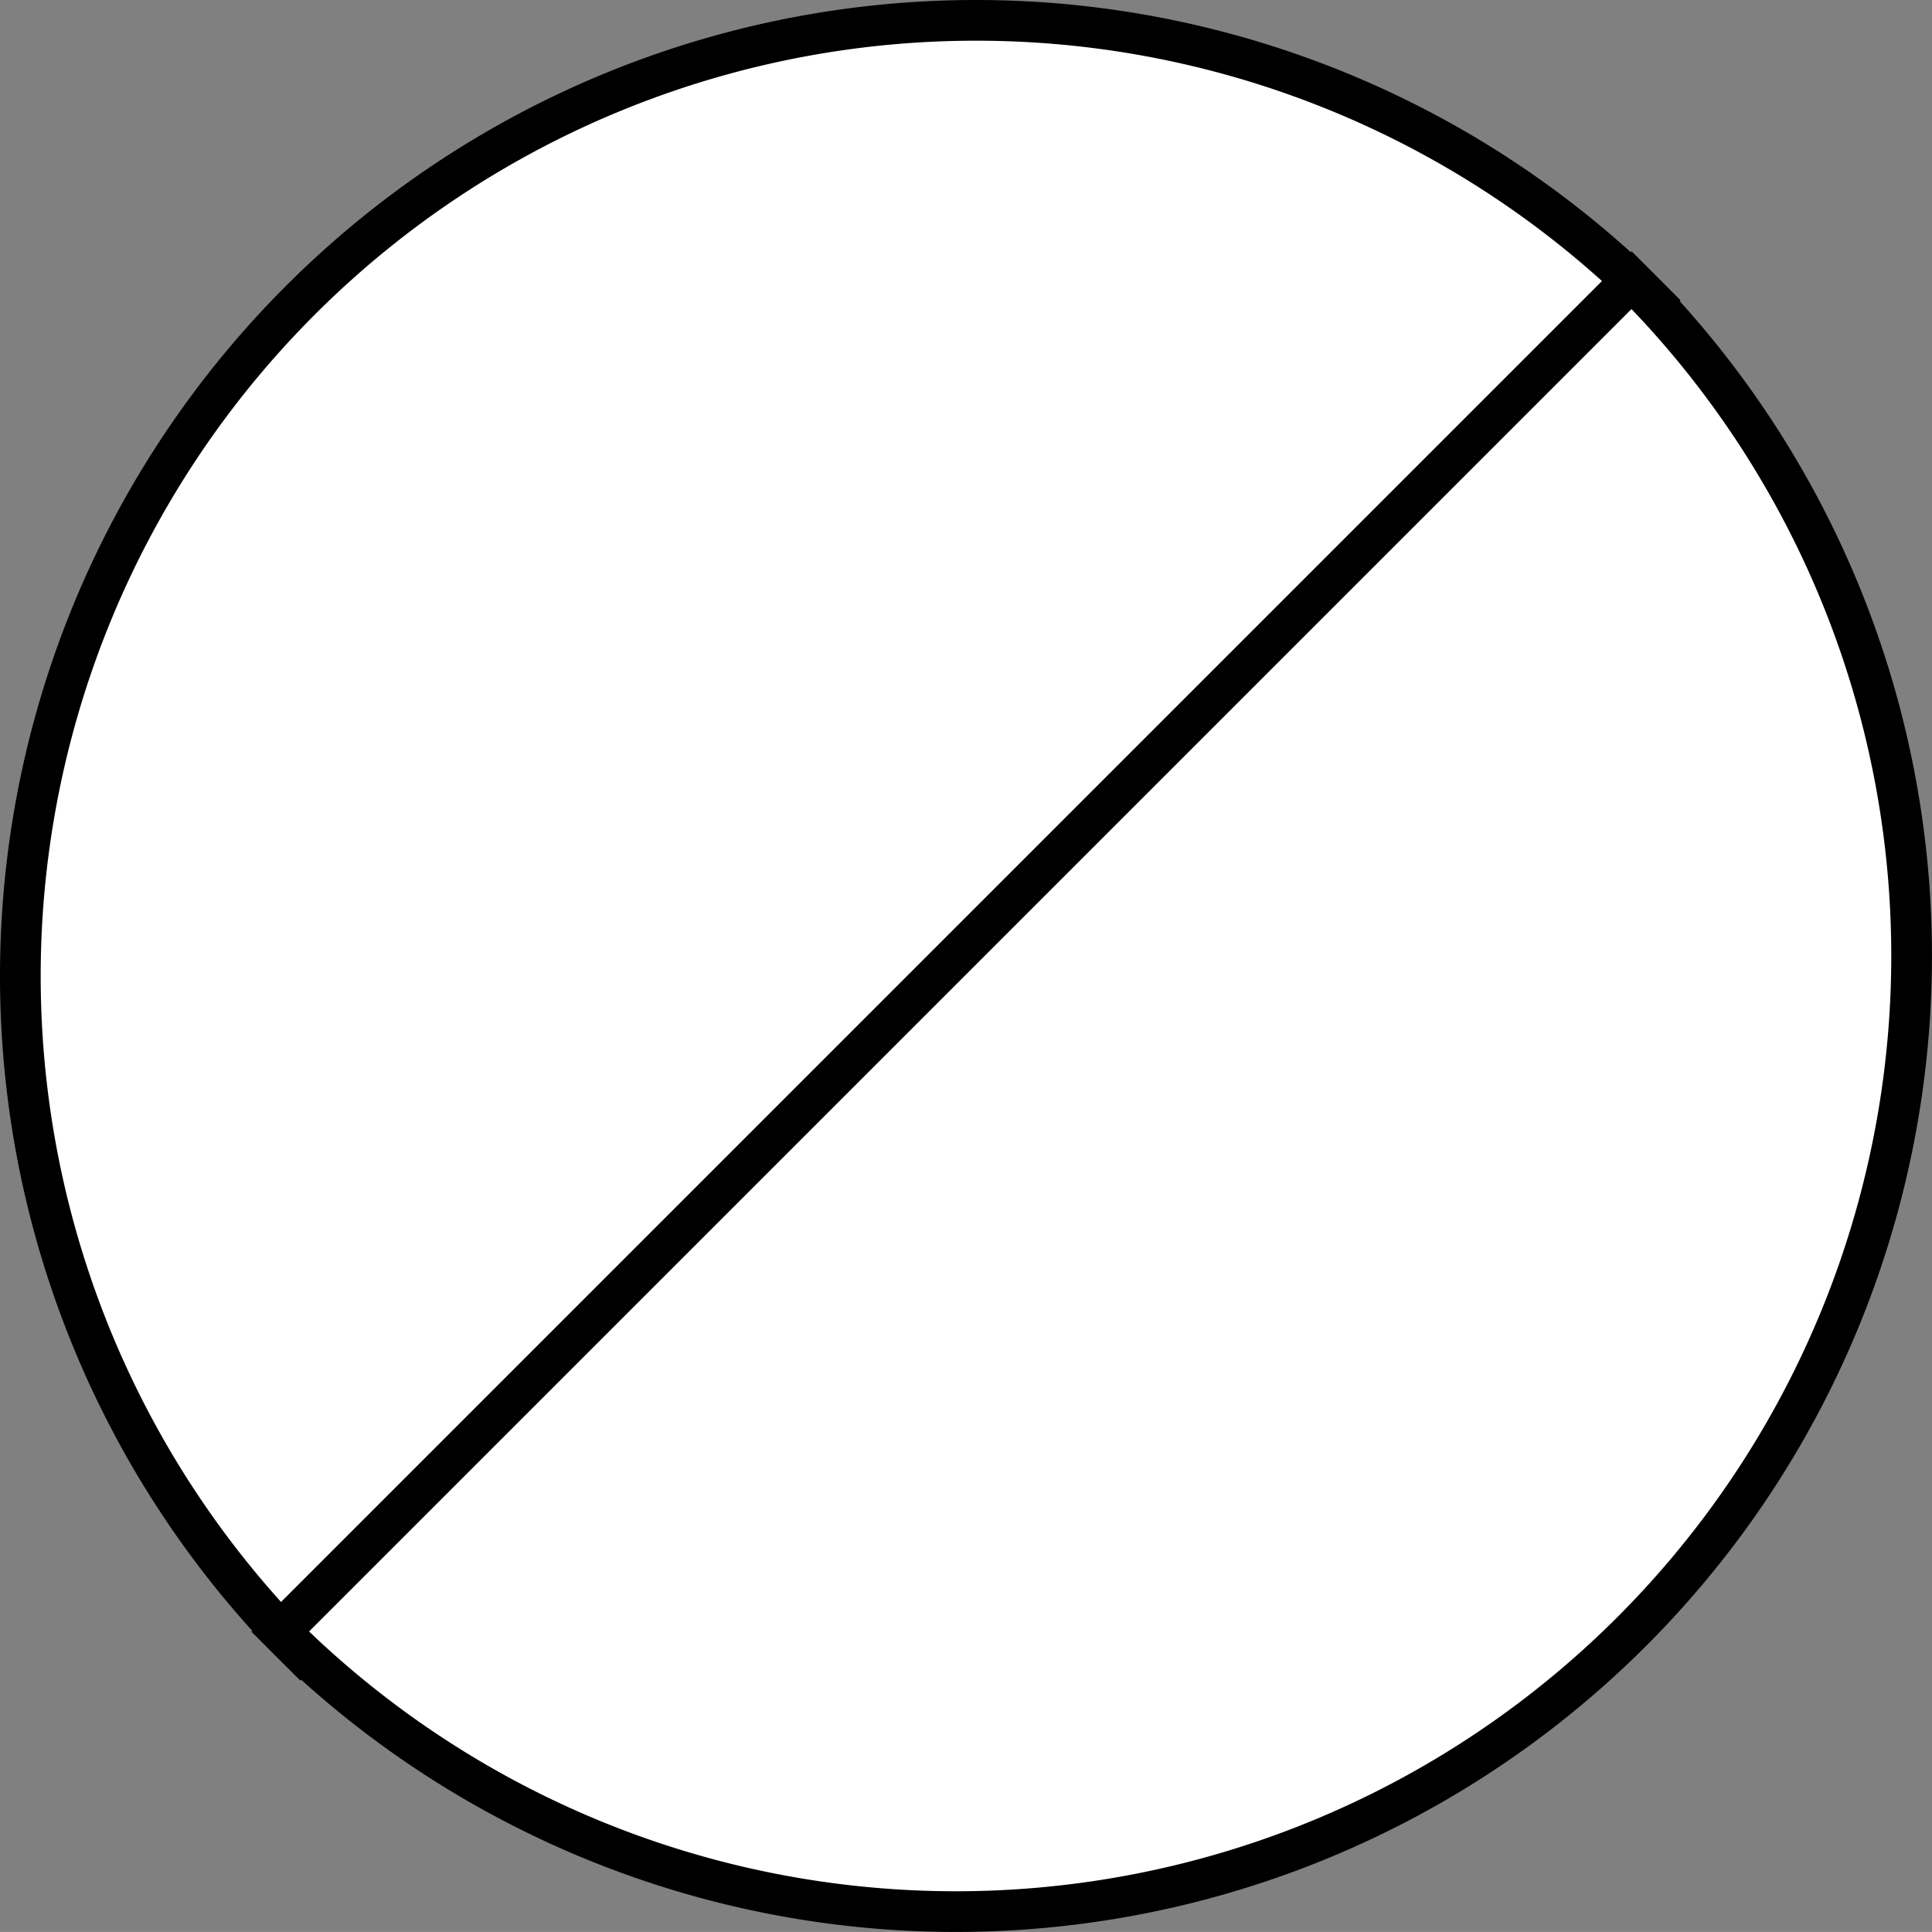 <?xml version="1.0" encoding="UTF-8"?> <svg xmlns="http://www.w3.org/2000/svg" width="56.971" height="56.97" viewBox="0 0 56.971 56.97"><rect x="0" y="0" width="56.971" height="56.97" fill="#808080" stroke="none"/><g id="Group_848" data-name="Group 848" transform="translate(-868.896 1114.564) rotate(-135)"><path id="Path_2009" data-name="Path 2009" d="M8.256,8.256a28.175,28.175,0,0,0,0,39.853L48.109,8.256A28.175,28.175,0,0,0,8.256,8.256Z" transform="translate(172.865 1402.518) rotate(135)" fill="#fff" stroke="#000" stroke-width="1.2"></path><path id="Path_2010" data-name="Path 2010" d="M8.256,39.853a28.175,28.175,0,0,0,39.853,0L8.256,0A28.175,28.175,0,0,0,8.256,39.853Z" transform="translate(128.013 1368.5) rotate(45)" fill="#fff" stroke="#000" stroke-width="1.2"></path></g></svg> 